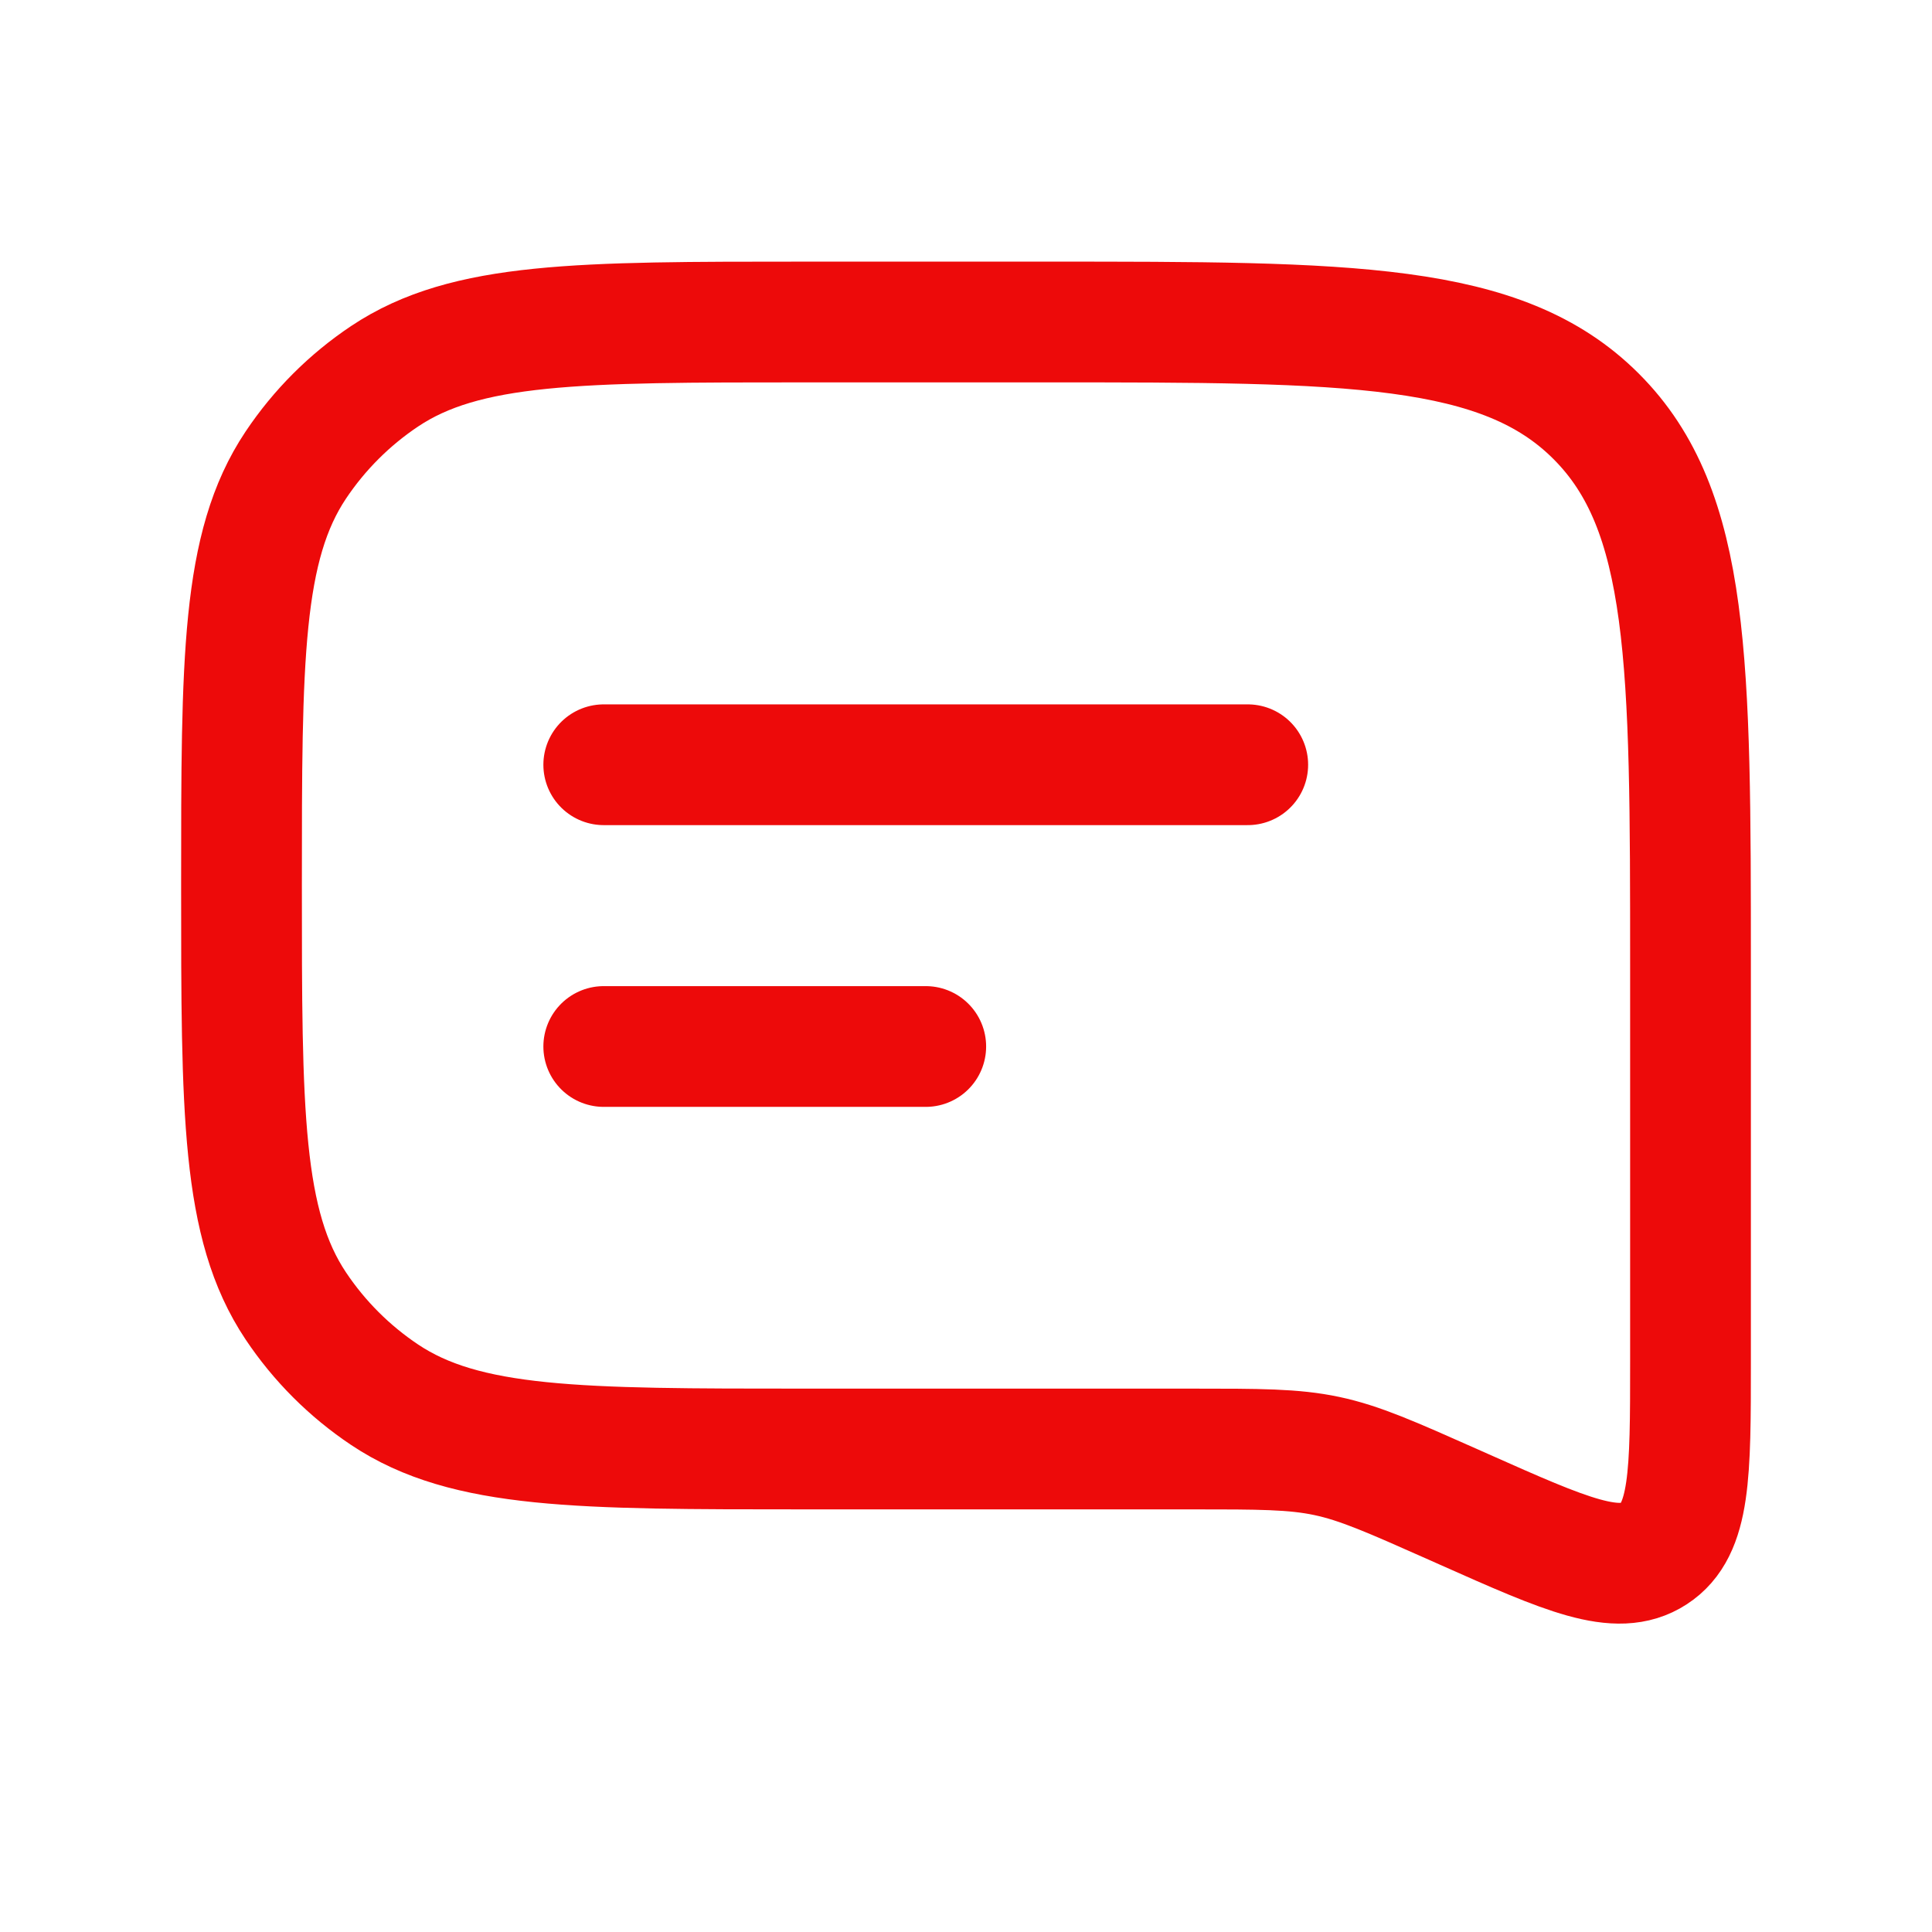 <svg width="24" height="24" viewBox="0 0 24 24" fill="none" xmlns="http://www.w3.org/2000/svg">
<path d="M3 11C3 8.191 3 6.787 3.674 5.778C3.966 5.341 4.341 4.966 4.778 4.674C5.787 4 7.191 4 10 4H13C16.771 4 18.657 4 19.828 5.172C21 6.343 21 8.229 21 12V16.922C21 18.31 21 19.004 20.545 19.3C20.09 19.596 19.456 19.314 18.188 18.75L18.051 18.689C17.279 18.346 16.892 18.174 16.482 18.087C16.071 18 15.648 18 14.802 18H10C7.191 18 5.787 18 4.778 17.326C4.341 17.034 3.966 16.659 3.674 16.222C3 15.213 3 13.809 3 11Z" stroke="#ED0A0A" stroke-width="1.5" stroke-linecap="round" stroke-linejoin="round"/>
<path d="M7.5 9.5H15.5" stroke="#ED0A0A" stroke-width="1.5" stroke-linecap="round" stroke-linejoin="round"/>
<path d="M7.5 13H11.5" stroke="#ED0A0A" stroke-width="1.5" stroke-linecap="round" stroke-linejoin="round"/>
</svg>
